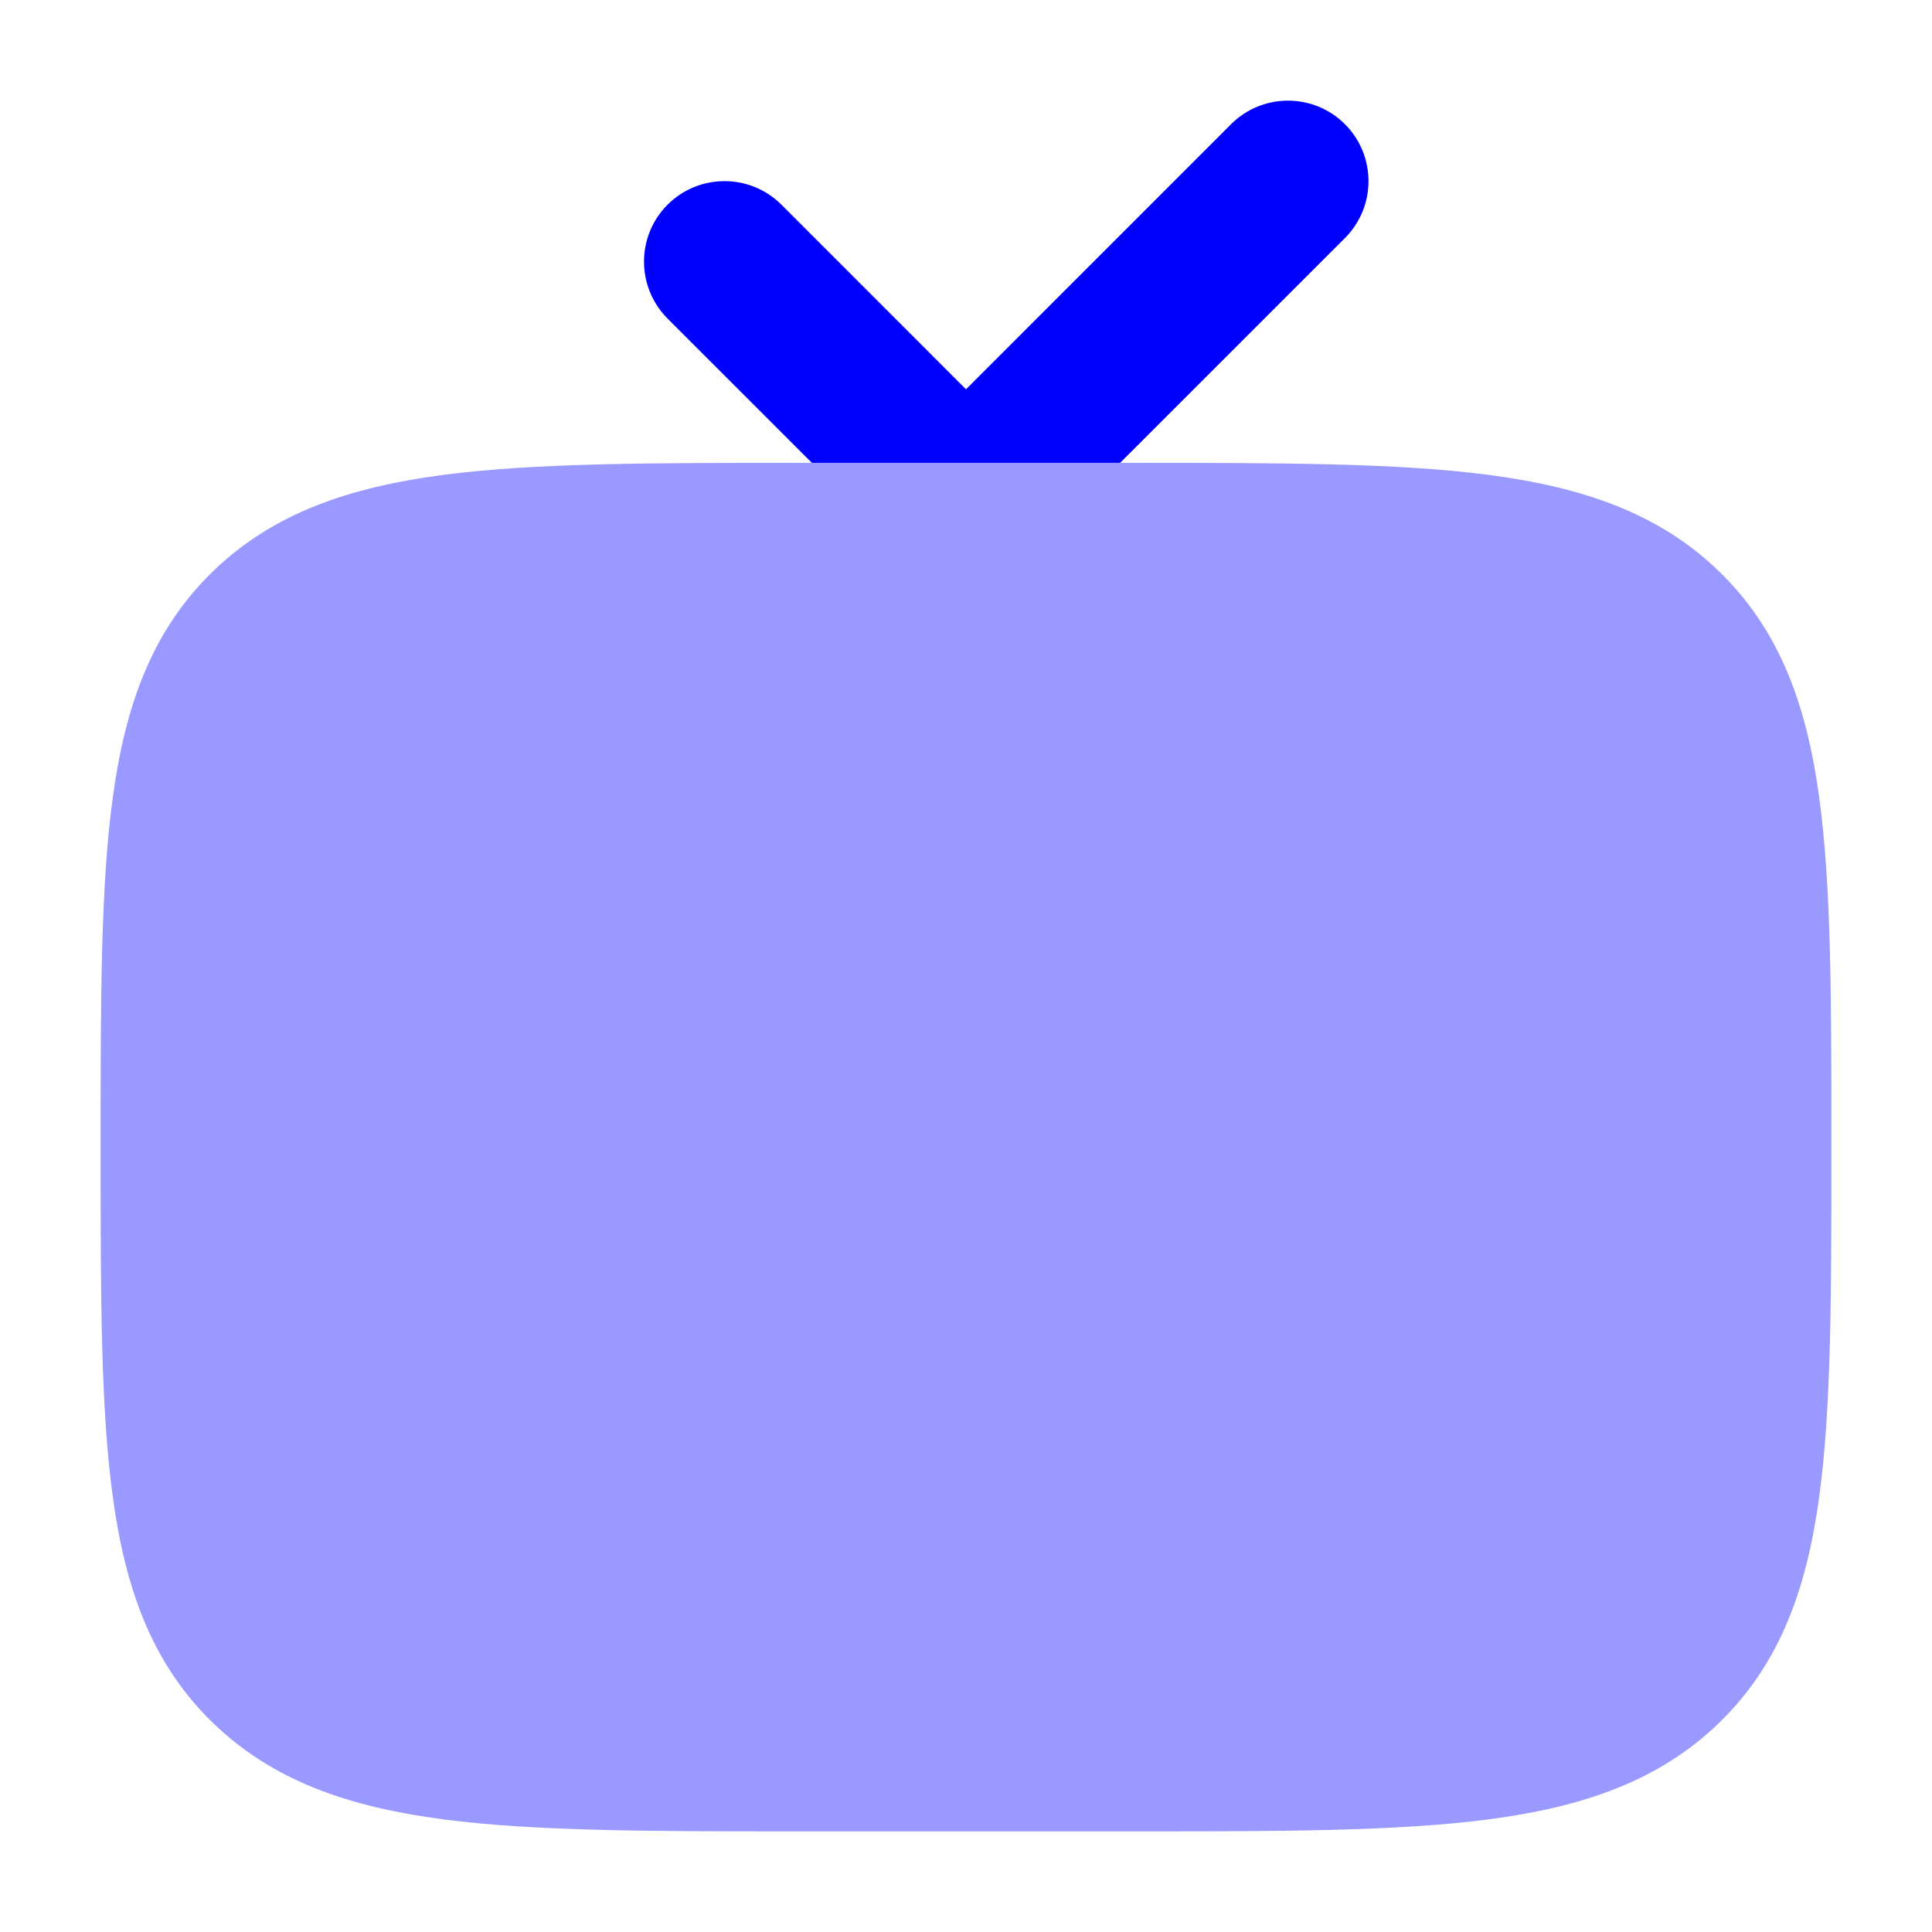 <svg width="36" height="36" viewBox="0 0 36 36" fill="none" xmlns="http://www.w3.org/2000/svg">
<path opacity="0.4" d="M21.085 8.625C23.841 8.625 26.025 8.625 27.733 8.848C29.492 9.078 30.916 9.562 32.038 10.652C33.161 11.743 33.659 13.126 33.895 14.834C34.125 16.494 34.125 18.615 34.125 21.293V21.457C34.125 24.135 34.125 26.256 33.895 27.916C33.659 29.625 33.161 31.007 32.038 32.098C30.916 33.188 29.492 33.672 27.733 33.902C26.025 34.125 23.841 34.125 21.085 34.125H14.915C12.159 34.125 9.975 34.125 8.266 33.902C6.508 33.672 5.084 33.188 3.962 32.098C2.839 31.007 2.341 29.625 2.105 27.916C1.875 26.256 1.875 24.135 1.875 21.457V21.293C1.875 18.615 1.875 16.494 2.105 14.834C2.341 13.126 2.839 11.743 3.962 10.652C5.084 9.562 6.508 9.078 8.266 8.848C9.975 8.625 12.159 8.625 14.915 8.625H21.085Z" fill="#0000FF"/>
<path fill-rule="evenodd" clip-rule="evenodd" d="M25.061 2.314C24.475 1.729 23.525 1.729 22.939 2.314L18 7.254L14.561 3.814C13.975 3.229 13.025 3.229 12.439 3.814C11.854 4.4 11.854 5.35 12.439 5.936L15.129 8.625H20.871L25.061 4.436C25.646 3.85 25.646 2.9 25.061 2.314Z" fill="#0000FF"/>
</svg>
